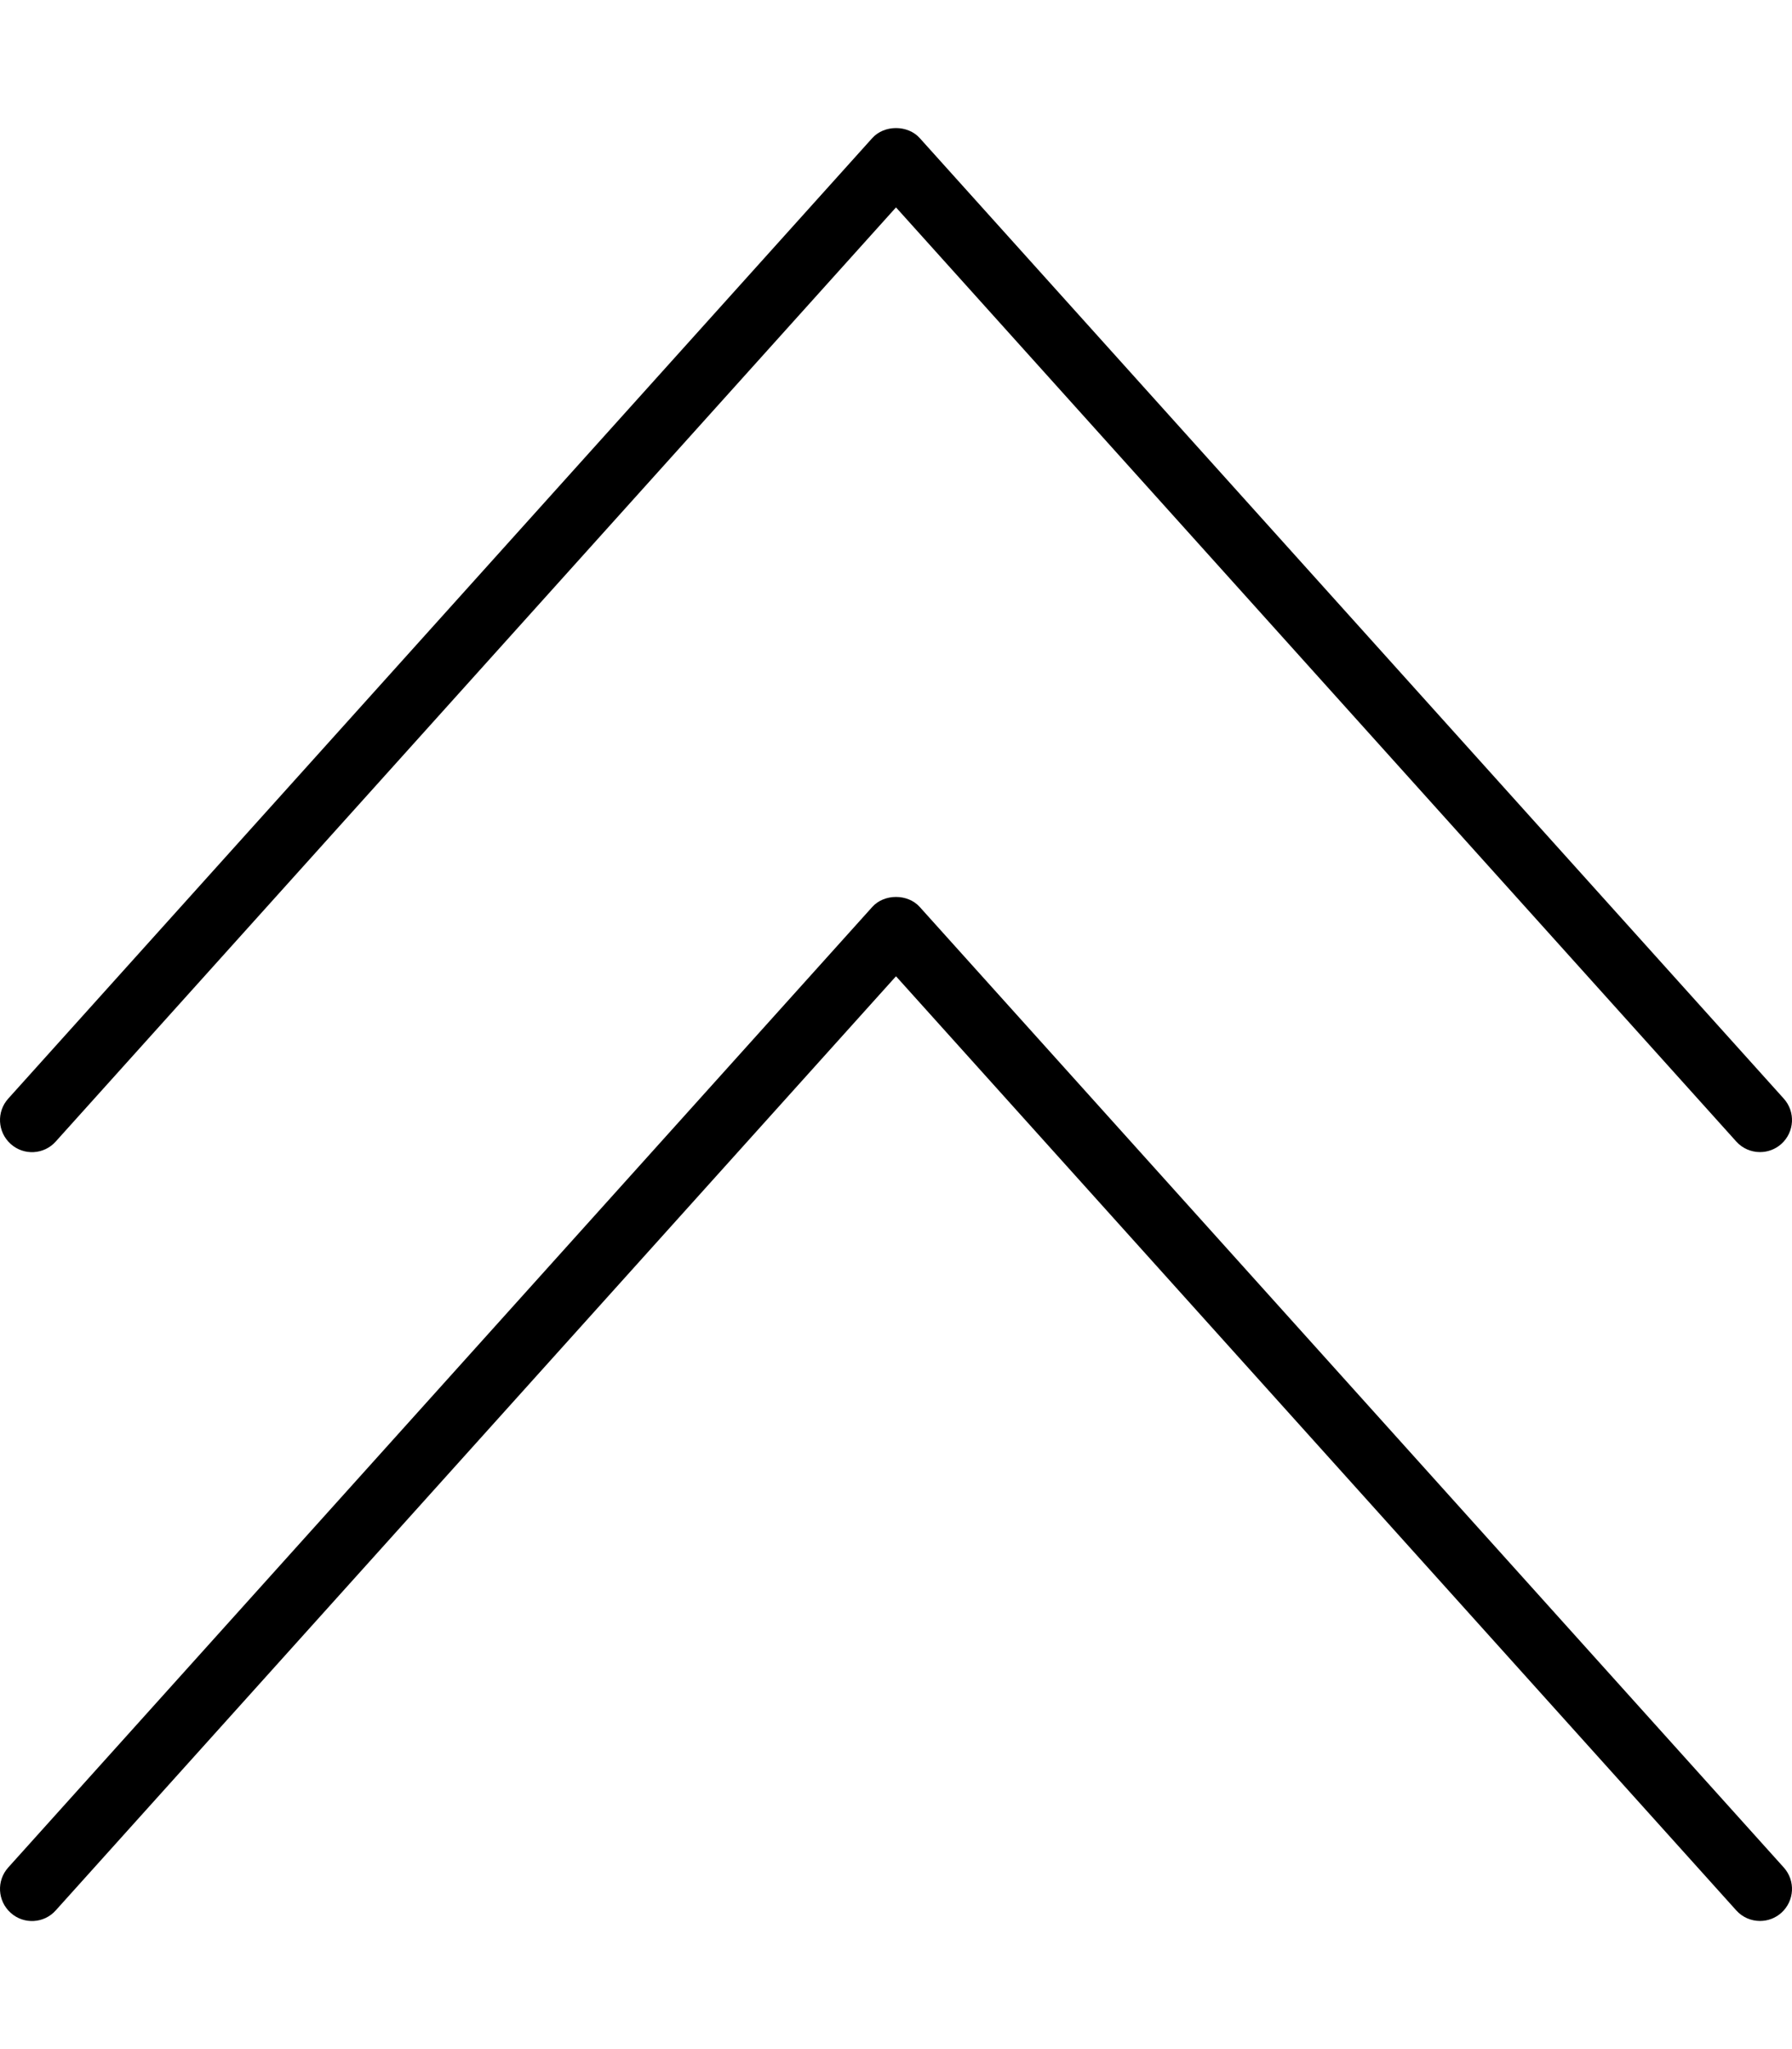 <svg xmlns="http://www.w3.org/2000/svg" viewBox="0 0 448 512"><!-- Font Awesome Pro 6.0.0-alpha2 by @fontawesome - https://fontawesome.com License - https://fontawesome.com/license (Commercial License) --><path d="M13.934 285.226L224 51.82L434.066 285.226C435.629 286.976 437.816 287.867 440.004 287.867C441.91 287.867 443.817 287.195 445.348 285.82C448.629 282.851 448.91 277.805 445.942 274.508L229.938 34.508C226.938 31.164 221.062 31.164 218.062 34.508L2.058 274.508C-0.91 277.805 -0.629 282.851 2.652 285.82C5.933 288.805 11.027 288.508 13.934 285.226ZM229.938 226.623C226.938 223.279 221.062 223.279 218.062 226.623L2.058 466.623C-0.91 469.92 -0.629 474.967 2.652 477.935C5.933 480.92 11.027 480.623 13.934 477.342L224 243.935L434.066 477.342C435.629 479.092 437.816 479.982 440.004 479.982C441.91 479.982 443.817 479.31 445.348 477.935C448.629 474.967 448.91 469.92 445.942 466.623L229.938 226.623Z"/></svg>